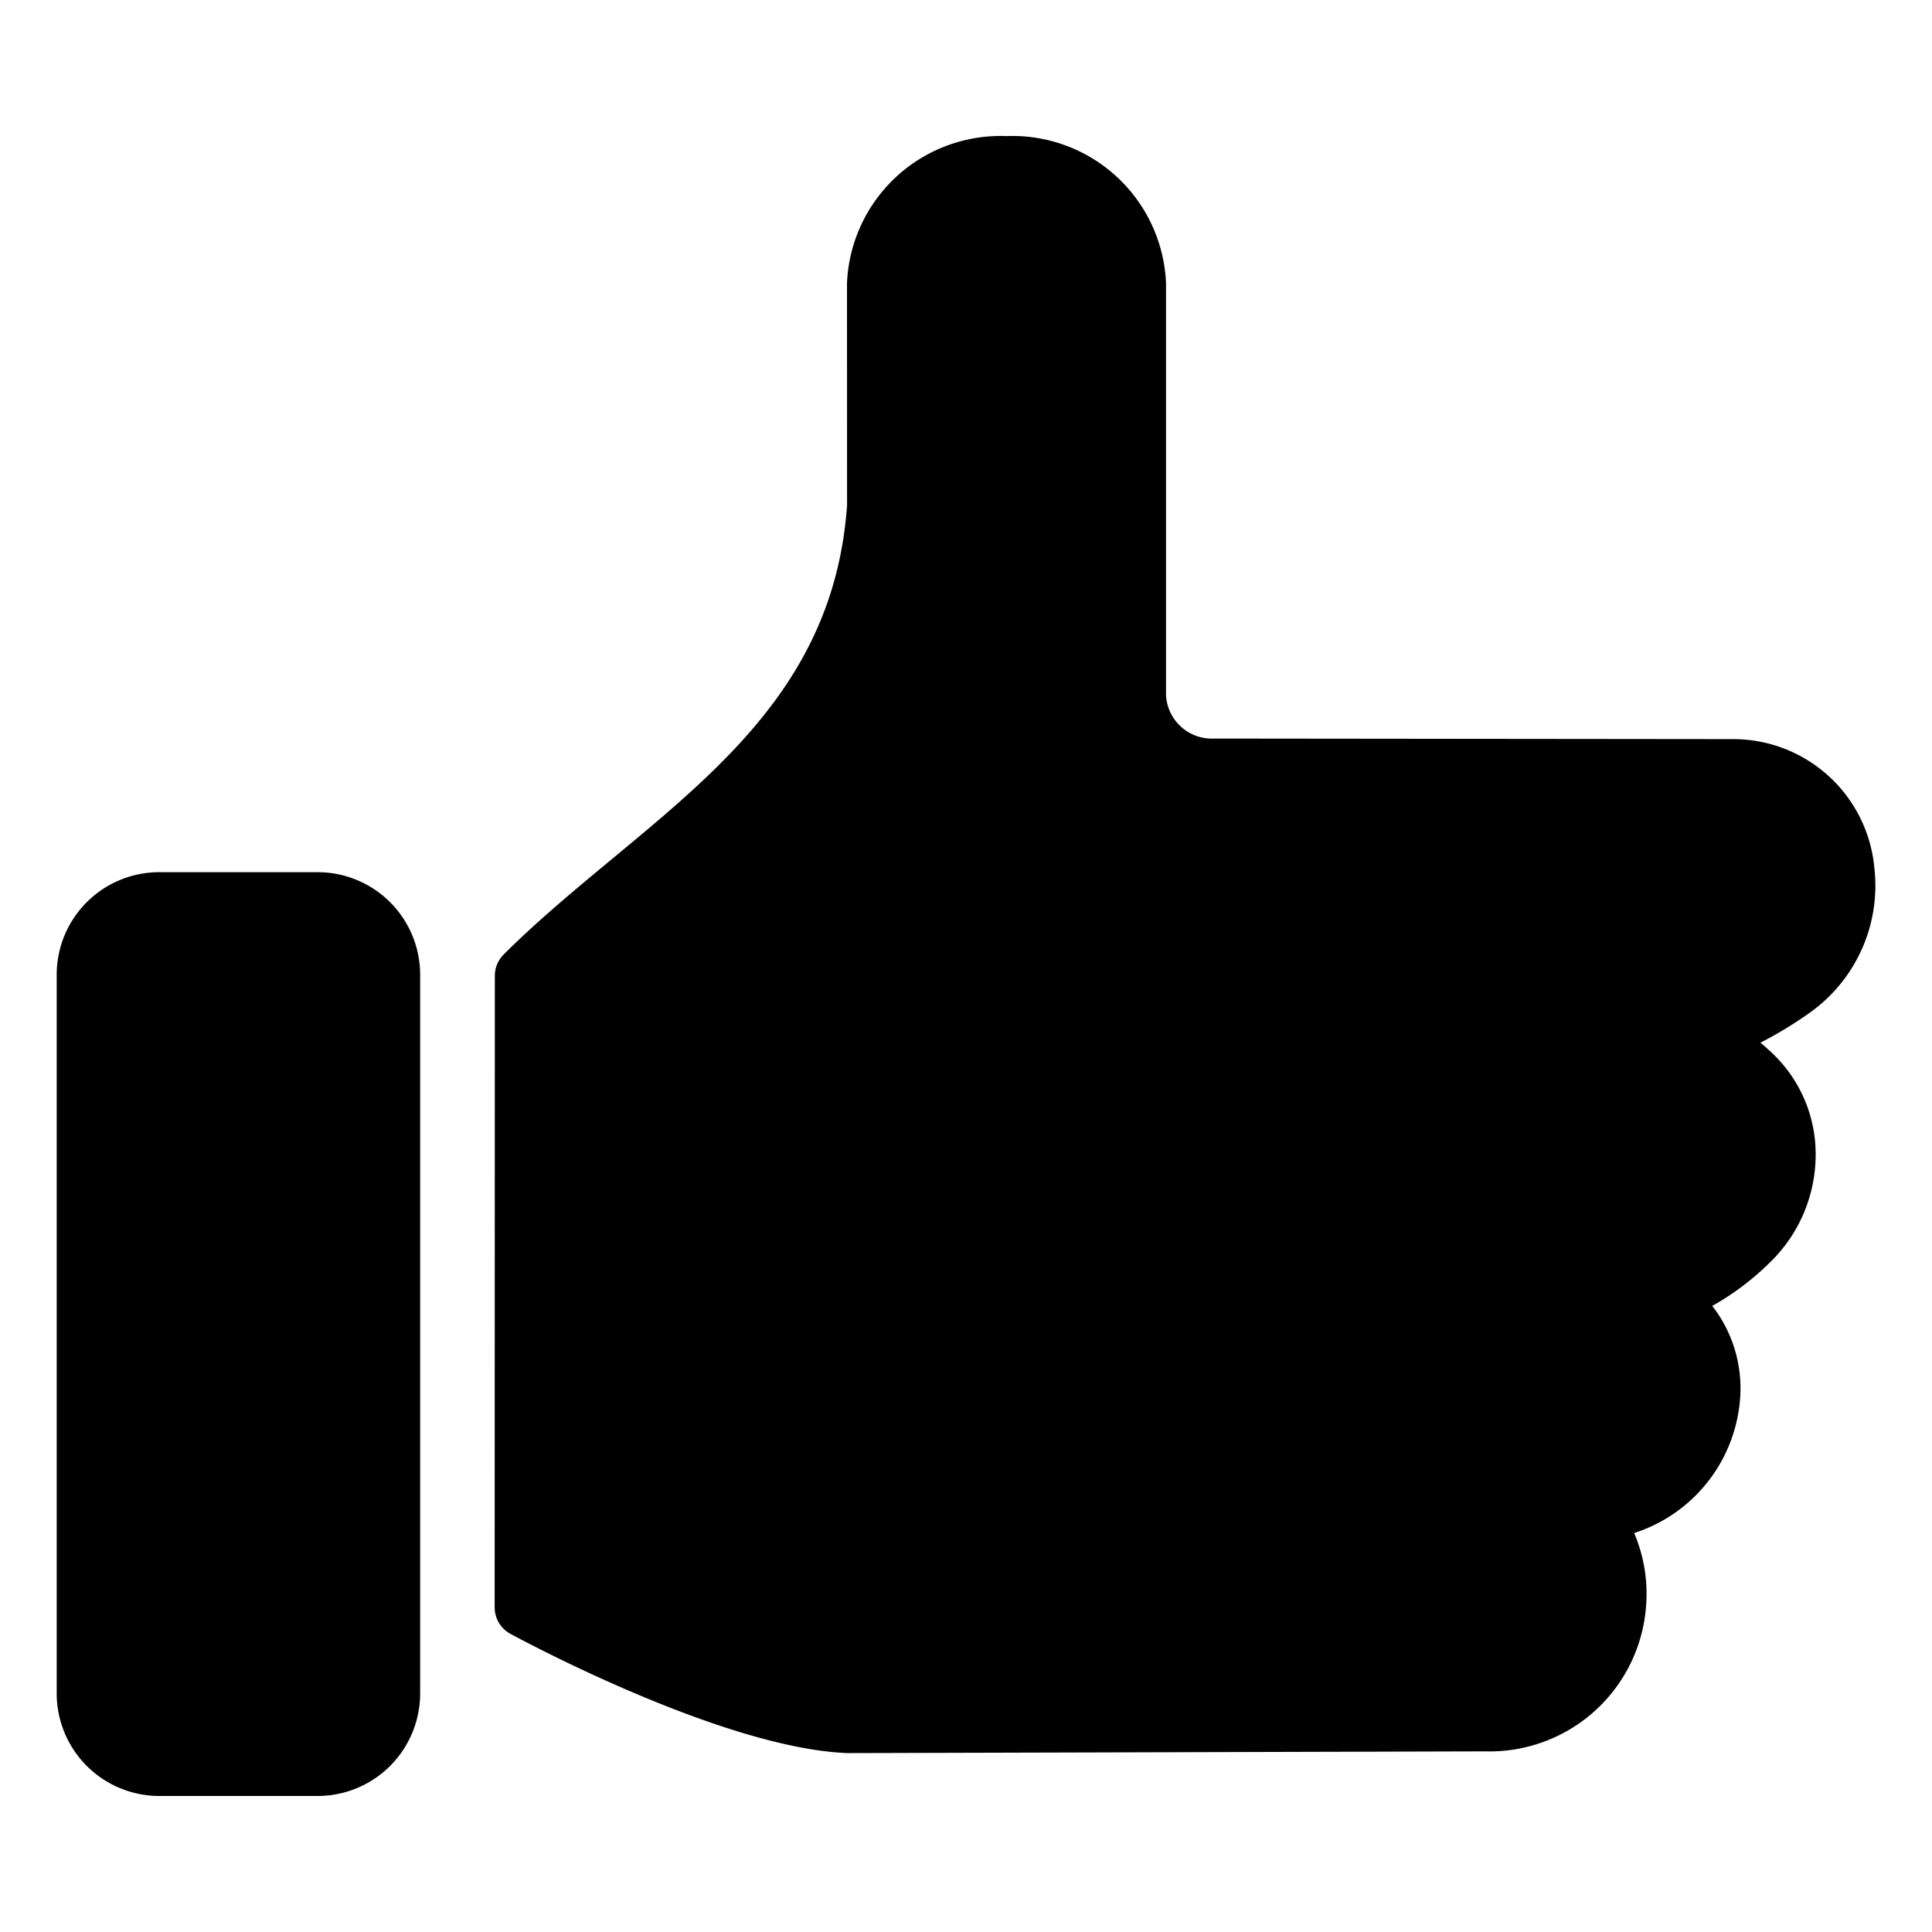 <?xml version="1.0" encoding="utf-8"?>
<svg xmlns="http://www.w3.org/2000/svg" data-name="Layer 1" viewBox="0 0 32 32" width="32px" height="32px"><path fill="none" d="M0 0h32v32H0z"/><path d="M31.046 14.382a2.348 2.348 0 0 0-2.316-2.14l-8.622-.009a.76.76 0 0 1-.795-.715V4.686a2.546 2.546 0 0 0-2.642-2.432 2.546 2.546 0 0 0-2.642 2.432l.001 3.683c-.198 2.799-1.995 4.287-3.897 5.862-.605.502-1.231 1.02-1.79 1.578a.499.499 0 0 0-.147.354l-.003 10.459a.5.5 0 0 0 .26.439c.143.077 3.509 1.897 5.587 1.976l10.56-.029a2.598 2.598 0 0 0 2.667-2.45 2.56 2.56 0 0 0-.2-1.166 2.538 2.538 0 0 0 1.759-2.303 2.22 2.22 0 0 0-.466-1.459 4.434 4.434 0 0 0 .941-.706 2.486 2.486 0 0 0 .772-1.794 2.301 2.301 0 0 0-.718-1.685 4.153 4.153 0 0 0-.196-.175 6.622 6.622 0 0 0 .816-.496 2.581 2.581 0 0 0 1.071-2.392zm-28.408.064H5.26a1.699 1.699 0 0 1 1.699 1.699v11.902a1.699 1.699 0 0 1-1.699 1.7H2.639a1.7 1.7 0 0 1-1.7-1.7V16.145a1.699 1.699 0 0 1 1.7-1.699z"/></svg>
